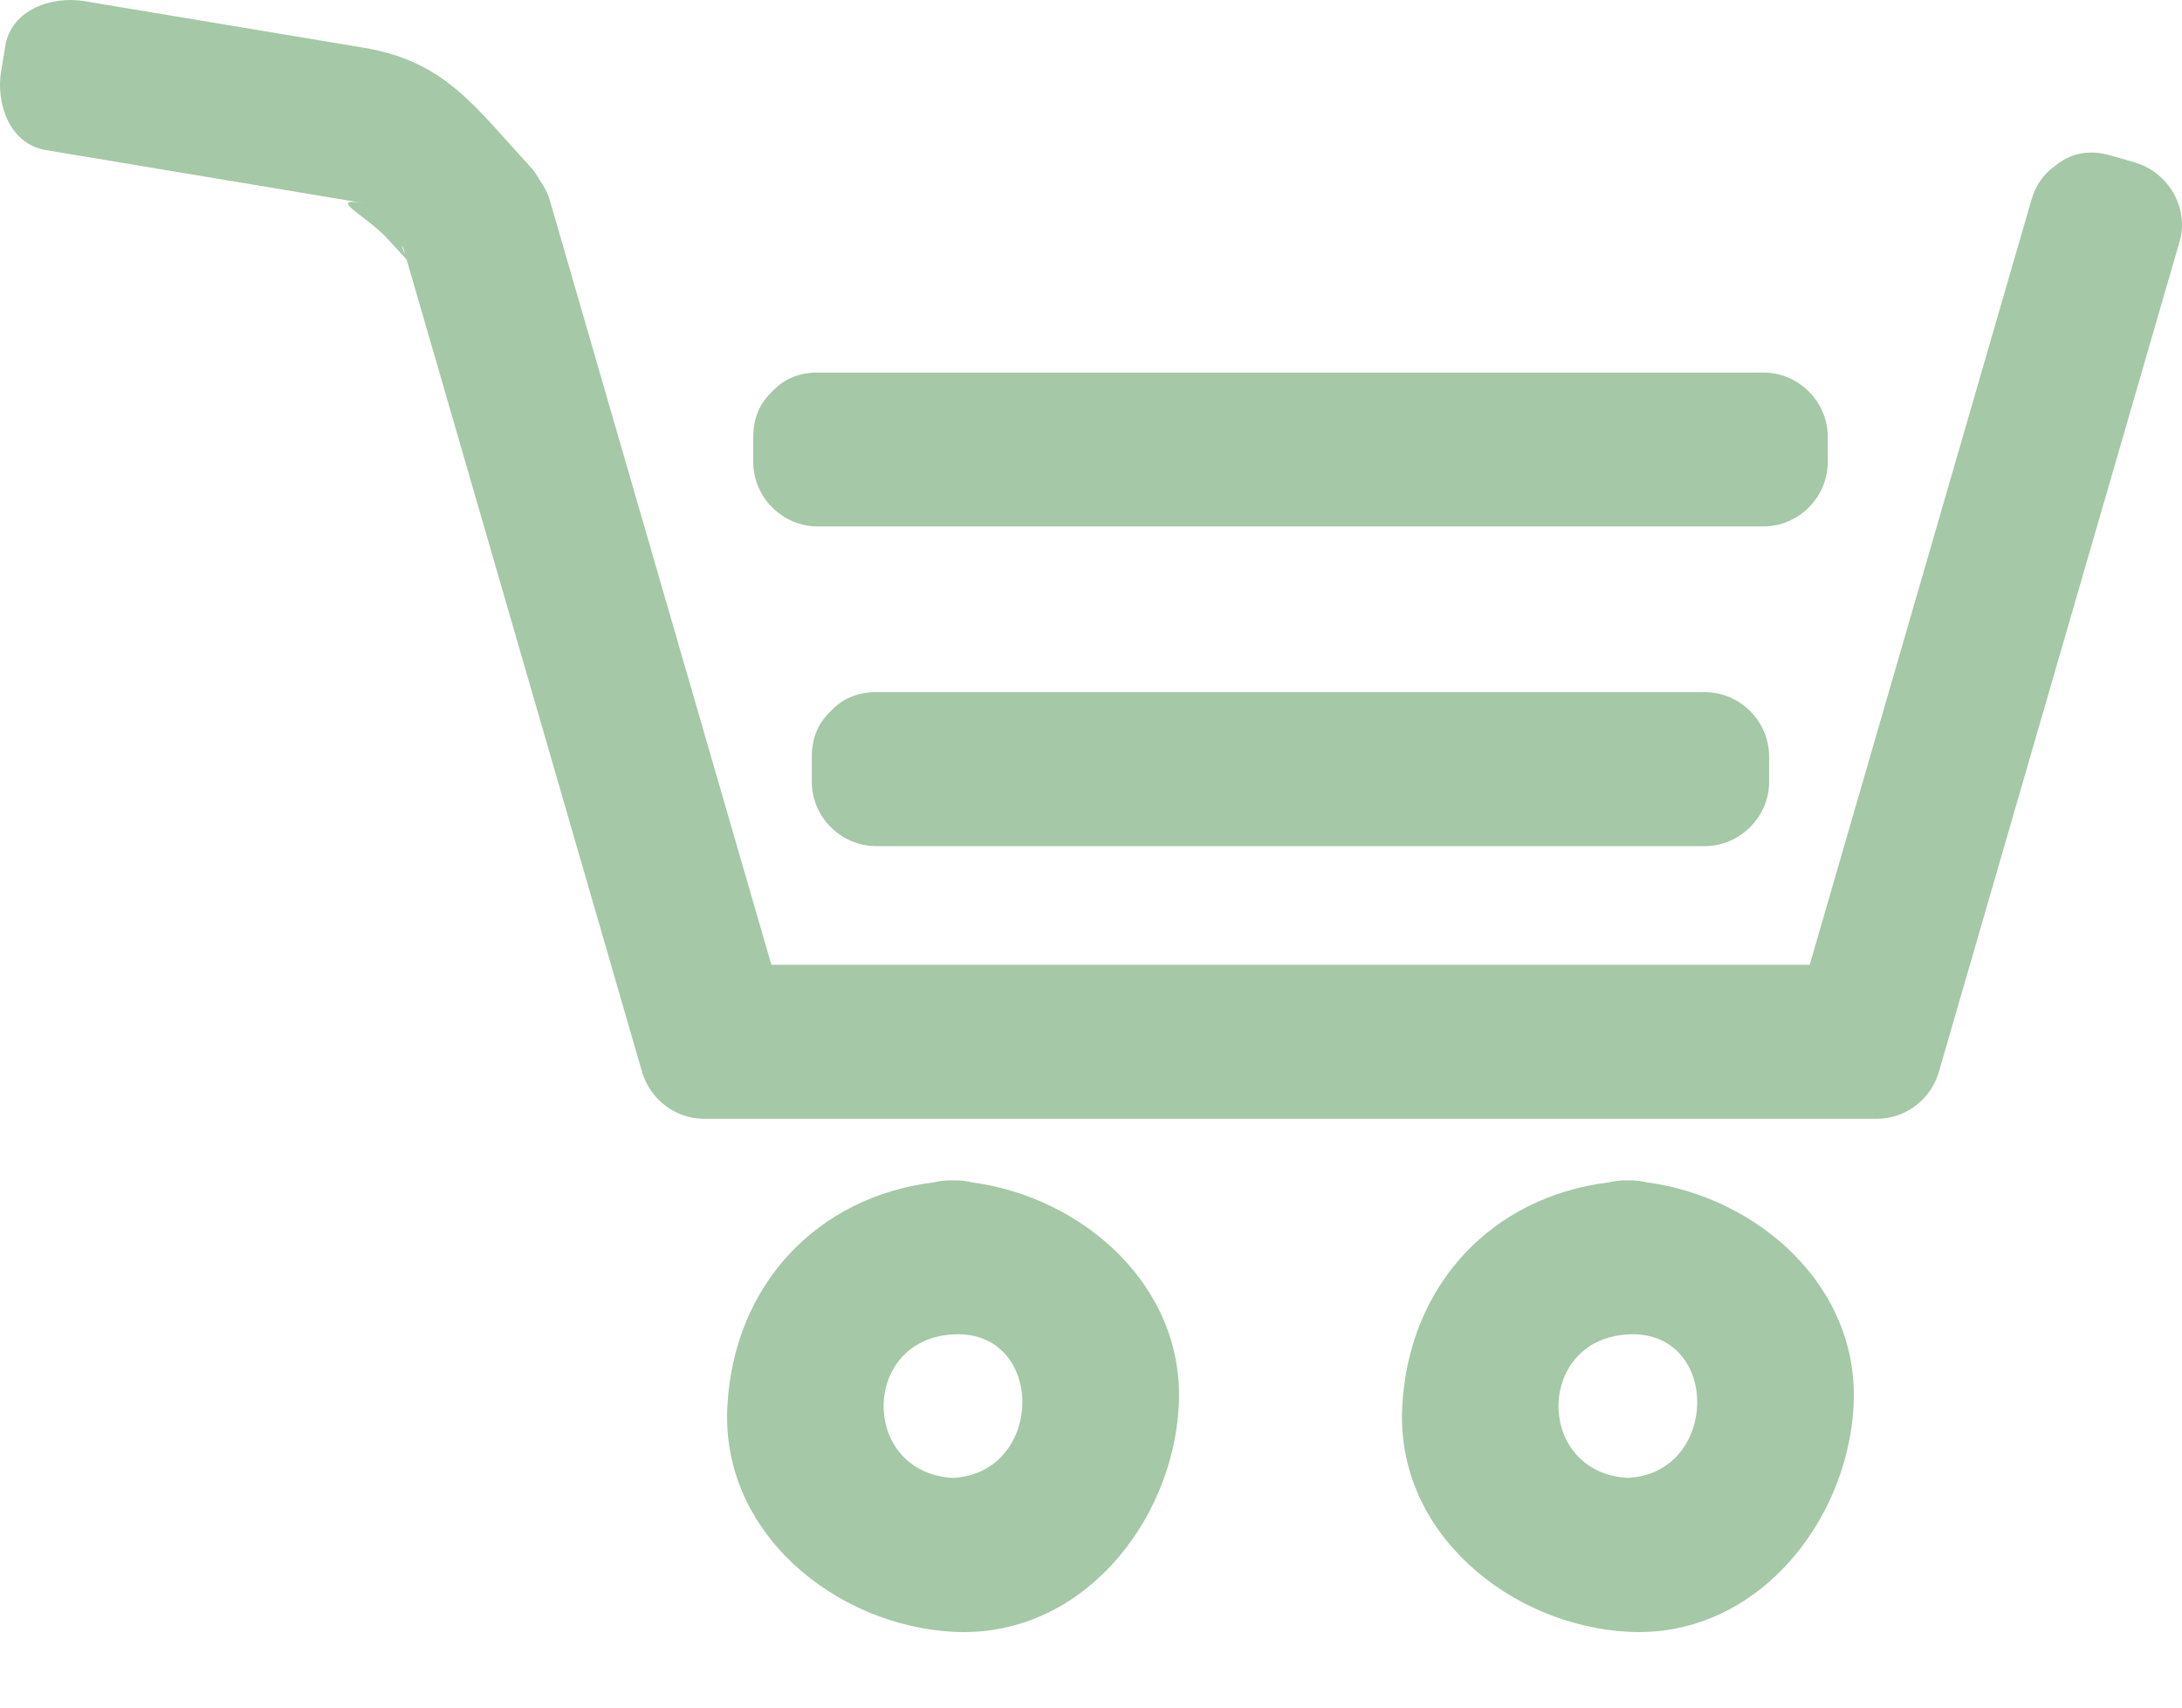 <svg width="23" height="18" viewBox="0 0 23 18" fill="none" xmlns="http://www.w3.org/2000/svg">
<path d="M10.248 12.464C10.186 12.449 10.12 12.44 10.046 12.443C9.972 12.44 9.908 12.448 9.847 12.463C8.609 12.615 7.736 13.546 7.667 14.822C7.595 16.162 8.811 17.134 10.046 17.201C11.387 17.273 12.358 16.057 12.425 14.822C12.494 13.555 11.41 12.619 10.248 12.464L10.248 12.464ZM10.046 15.579C9.07 15.526 9.07 14.119 10.046 14.066C11.023 14.013 11.017 15.526 10.046 15.579Z" fill="#A5C8A6"/>
<path d="M17.362 12.464C17.3 12.449 17.234 12.44 17.16 12.443C17.086 12.44 17.022 12.448 16.961 12.463C15.723 12.615 14.85 13.546 14.781 14.822C14.708 16.163 15.925 17.134 17.16 17.201C18.5 17.273 19.472 16.056 19.538 14.822C19.607 13.556 18.523 12.619 17.362 12.464L17.362 12.464ZM17.16 15.579C16.184 15.526 16.184 14.119 17.16 14.066C18.136 14.014 18.131 15.526 17.16 15.579Z" fill="#A5C8A6"/>
<path d="M8.617 5.549H18.589C18.958 5.549 19.266 5.241 19.266 4.872V4.603C19.266 4.234 18.958 3.927 18.589 3.927H8.617C8.418 3.927 8.267 3.999 8.158 4.108C8.152 4.114 8.146 4.12 8.139 4.126C8.134 4.132 8.127 4.138 8.122 4.145C8.013 4.253 7.94 4.404 7.94 4.604V4.873C7.94 5.241 8.248 5.549 8.617 5.549L8.617 5.549Z" fill="#A5C8A6"/>
<path d="M17.971 7.296H9.234C9.035 7.296 8.883 7.369 8.775 7.478C8.769 7.483 8.763 7.49 8.756 7.496C8.75 7.502 8.744 7.508 8.739 7.514C8.63 7.622 8.557 7.774 8.557 7.973V8.242C8.557 8.611 8.865 8.919 9.234 8.919H17.971C18.34 8.919 18.648 8.611 18.648 8.242V7.973C18.648 7.604 18.341 7.296 17.971 7.296L17.971 7.296Z" fill="#A5C8A6"/>
<path d="M22.503 1.712C22.416 1.687 22.33 1.662 22.244 1.638C22.003 1.568 21.805 1.628 21.66 1.751C21.549 1.828 21.459 1.945 21.412 2.11C20.633 4.797 19.855 7.483 19.076 10.17H8.131C7.352 7.484 6.573 4.797 5.795 2.11C5.773 2.034 5.736 1.964 5.691 1.902C5.662 1.851 5.63 1.801 5.59 1.758C5.003 1.121 4.69 0.645 3.833 0.503C2.852 0.339 1.87 0.175 0.888 0.012C0.556 -0.044 0.121 0.094 0.056 0.484C0.041 0.573 0.026 0.661 0.012 0.75C-0.044 1.082 0.094 1.517 0.484 1.582C1.609 1.77 2.734 1.957 3.859 2.145C3.418 2.071 3.843 2.255 4.088 2.52C4.154 2.592 4.22 2.664 4.286 2.736C4.407 3.152 4.528 3.569 4.649 3.986C5.355 6.423 6.061 8.859 6.767 11.296C6.851 11.586 7.116 11.793 7.42 11.793H19.786C20.09 11.793 20.355 11.586 20.438 11.296C21.284 8.379 22.129 5.462 22.975 2.545C23.078 2.187 22.852 1.814 22.502 1.712L22.503 1.712ZM4.265 2.662C4.267 2.669 4.27 2.677 4.271 2.684C4.224 2.59 4.23 2.54 4.265 2.662Z" fill="#A5C8A6"/>
</svg>
